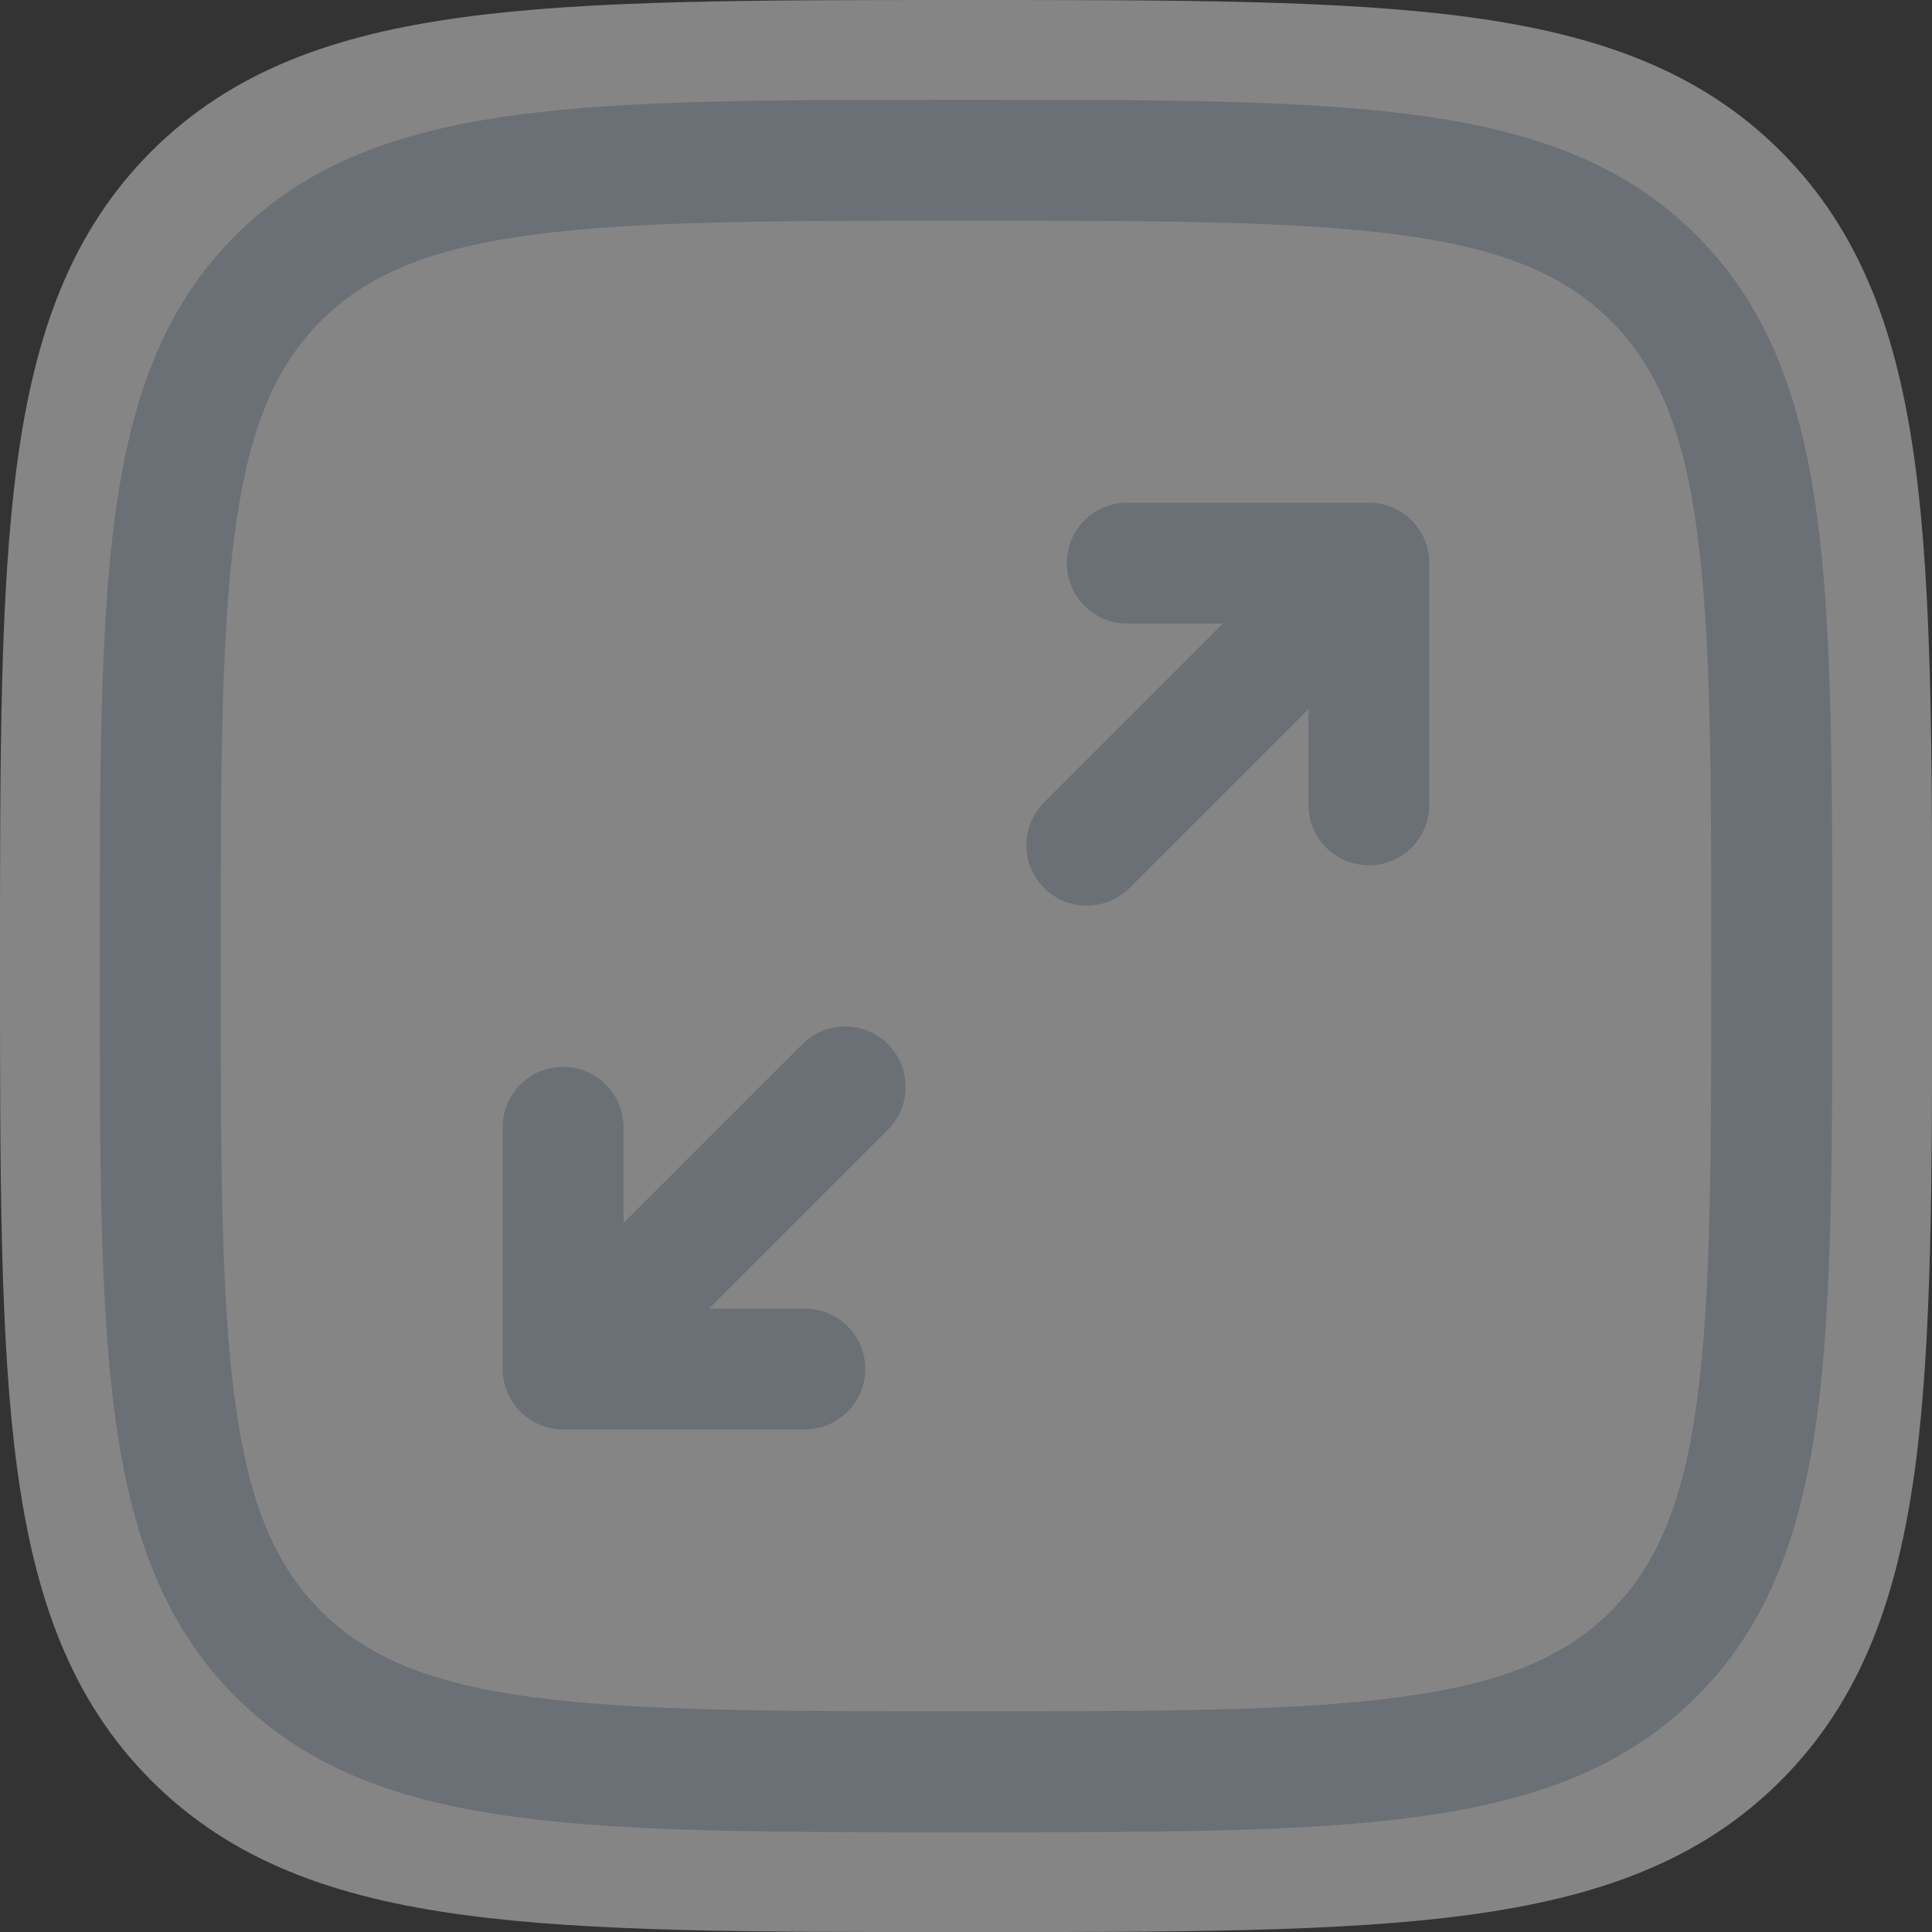 <?xml version="1.0" encoding="UTF-8"?>
<svg id="Calque_1" data-name="Calque 1" xmlns="http://www.w3.org/2000/svg" viewBox="0 0 23.976 23.976">
  <rect x="0" y="0" width="23.976" height="23.976" fill="#333333" stroke="none"/>
  <path d="m11.924,0c-2.574,0-4.592,0-6.166.212-1.611.217-2.882.669-3.88,1.667S.428,4.147.212,5.758C0,7.333,0,9.35,0,11.924v.128c0,2.574,0,4.592.212,6.166.217,1.611.669,2.883,1.667,3.88.998.998,2.269,1.45,3.88,1.667,1.574.212,3.591.212,6.166.212h.128c2.574,0,4.592,0,6.166-.212,1.611-.217,2.883-.669,3.88-1.667.998-.998,1.45-2.269,1.667-3.88.212-1.574.212-3.591.212-6.166v-.128c0-2.574,0-4.592-.212-6.166-.217-1.611-.669-2.882-1.667-3.88-.998-.998-2.269-1.45-3.88-1.667C16.644,0,14.627,0,12.052,0h-.128Z" style="fill: #fff; fill-rule: evenodd; opacity: .4;"/>
  <path d="m13.238,6.988c0,.414.336.75.75.75h1.189l-2.22,2.22c-.293.293-.293.768,0,1.061s.768.293,1.061,0l2.22-2.22v1.189c0,.414.336.75.75.75s.75-.336.75-.75v-3c0-.414-.336-.75-.75-.75h-3c-.414,0-.75.336-.75.75Z" style="fill: #6a7076;"/>
  <path d="m11.019,14.019c.293-.293.293-.768,0-1.061s-.768-.293-1.061,0l-2.22,2.22v-1.189c0-.414-.336-.75-.75-.75s-.75.336-.75.75v3c0,.414.336.75.75.75h3c.414,0,.75-.336.75-.75s-.336-.75-.75-.75h-1.189l2.22-2.22Z" style="fill: #6a7076;"/>
  <path d="m11.931,1.238c-2.308,0-4.117,0-5.529.19-1.445.194-2.585.6-3.48,1.494s-1.3,2.035-1.494,3.48c-.19,1.411-.19,3.221-.19,5.529v.115c0,2.308,0,4.117.19,5.529.194,1.445.6,2.585,1.494,3.48.895.895,2.035,1.3,3.48,1.494,1.411.19,3.221.19,5.529.19h.115c2.308,0,4.117,0,5.529-.19,1.445-.194,2.585-.6,3.48-1.494.895-.895,1.3-2.035,1.494-3.48.19-1.411.19-3.22.19-5.529v-.115c0-2.308,0-4.117-.19-5.529-.194-1.445-.6-2.585-1.494-3.48-.895-.895-2.035-1.3-3.48-1.494-1.411-.19-3.22-.19-5.529-.19h-.115ZM3.983,3.983c.57-.57,1.34-.897,2.619-1.068,1.3-.175,3.008-.176,5.386-.176s4.086.002,5.386.176c1.278.172,2.049.499,2.619,1.068.57.57.897,1.34,1.068,2.619.175,1.3.176,3.008.176,5.386s-.002,4.086-.176,5.386c-.172,1.278-.499,2.049-1.068,2.619s-1.34.897-2.619,1.068c-1.3.175-3.008.176-5.386.176s-4.086-.002-5.386-.176c-1.278-.172-2.049-.499-2.619-1.068-.57-.57-.897-1.34-1.068-2.619-.175-1.3-.176-3.008-.176-5.386s.002-4.086.176-5.386c.172-1.278.499-2.049,1.068-2.619Z" style="fill: #6a7076; fill-rule: evenodd;"/>
</svg>